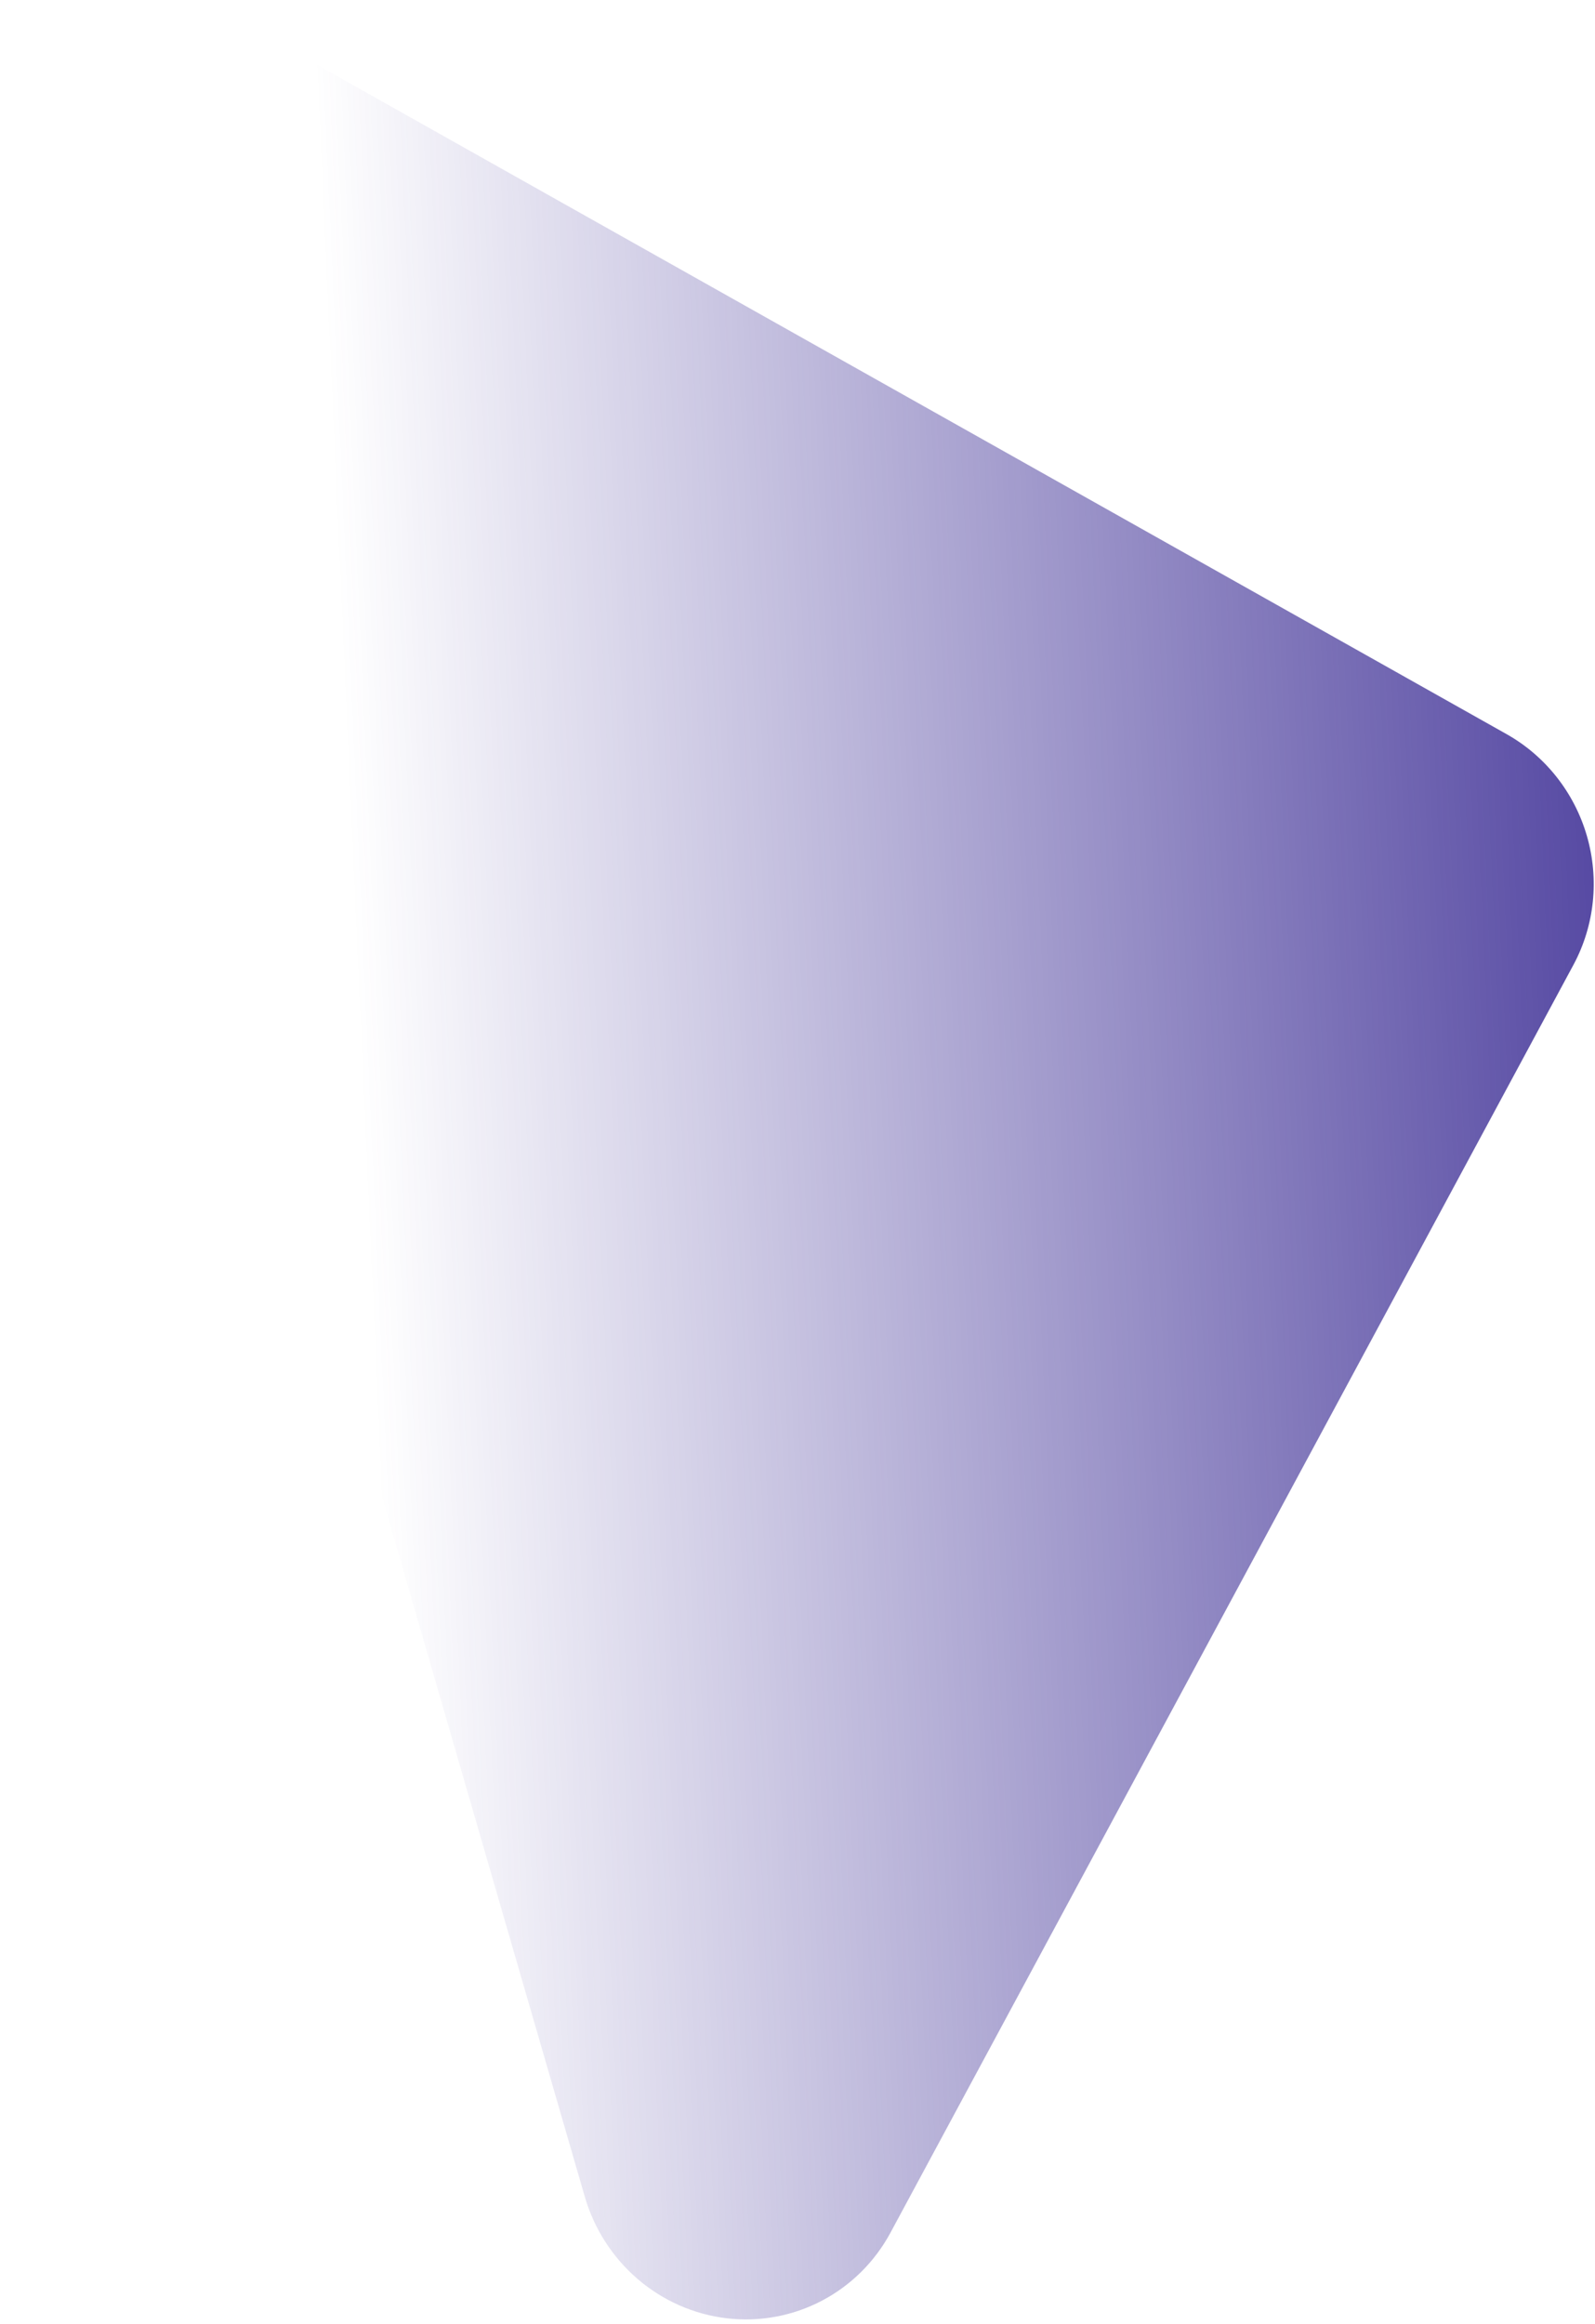 <svg width="92" height="134" viewBox="0 0 92 134" fill="none" xmlns="http://www.w3.org/2000/svg">
<path d="M14.528 1.625L86.918 42.336C89.152 43.599 90.811 45.705 91.532 48.193C92.253 50.681 91.978 53.347 90.766 55.61L51.364 128.721C50.457 130.405 49.076 131.773 47.395 132.652C45.715 133.532 43.81 133.882 41.923 133.66C40.035 133.438 38.249 132.653 36.791 131.405C35.333 130.157 34.268 128.501 33.73 126.647L0.736 12.808C0.199 10.954 0.214 8.985 0.778 7.15C1.343 5.316 2.432 3.698 3.908 2.501C5.384 1.304 7.181 0.582 9.072 0.426C10.962 0.27 12.861 0.688 14.528 1.625Z" fill="url(#paint0_linear_45_166)"/>
<defs>
<linearGradient id="paint0_linear_45_166" x1="104.109" y1="35.186" x2="19.73" y2="39.014" gradientUnits="userSpaceOnUse">
<stop stop-color="#392A93"/>
<stop offset="1" stop-color="#392A93" stop-opacity="0"/>
</linearGradient>
</defs>
</svg>
